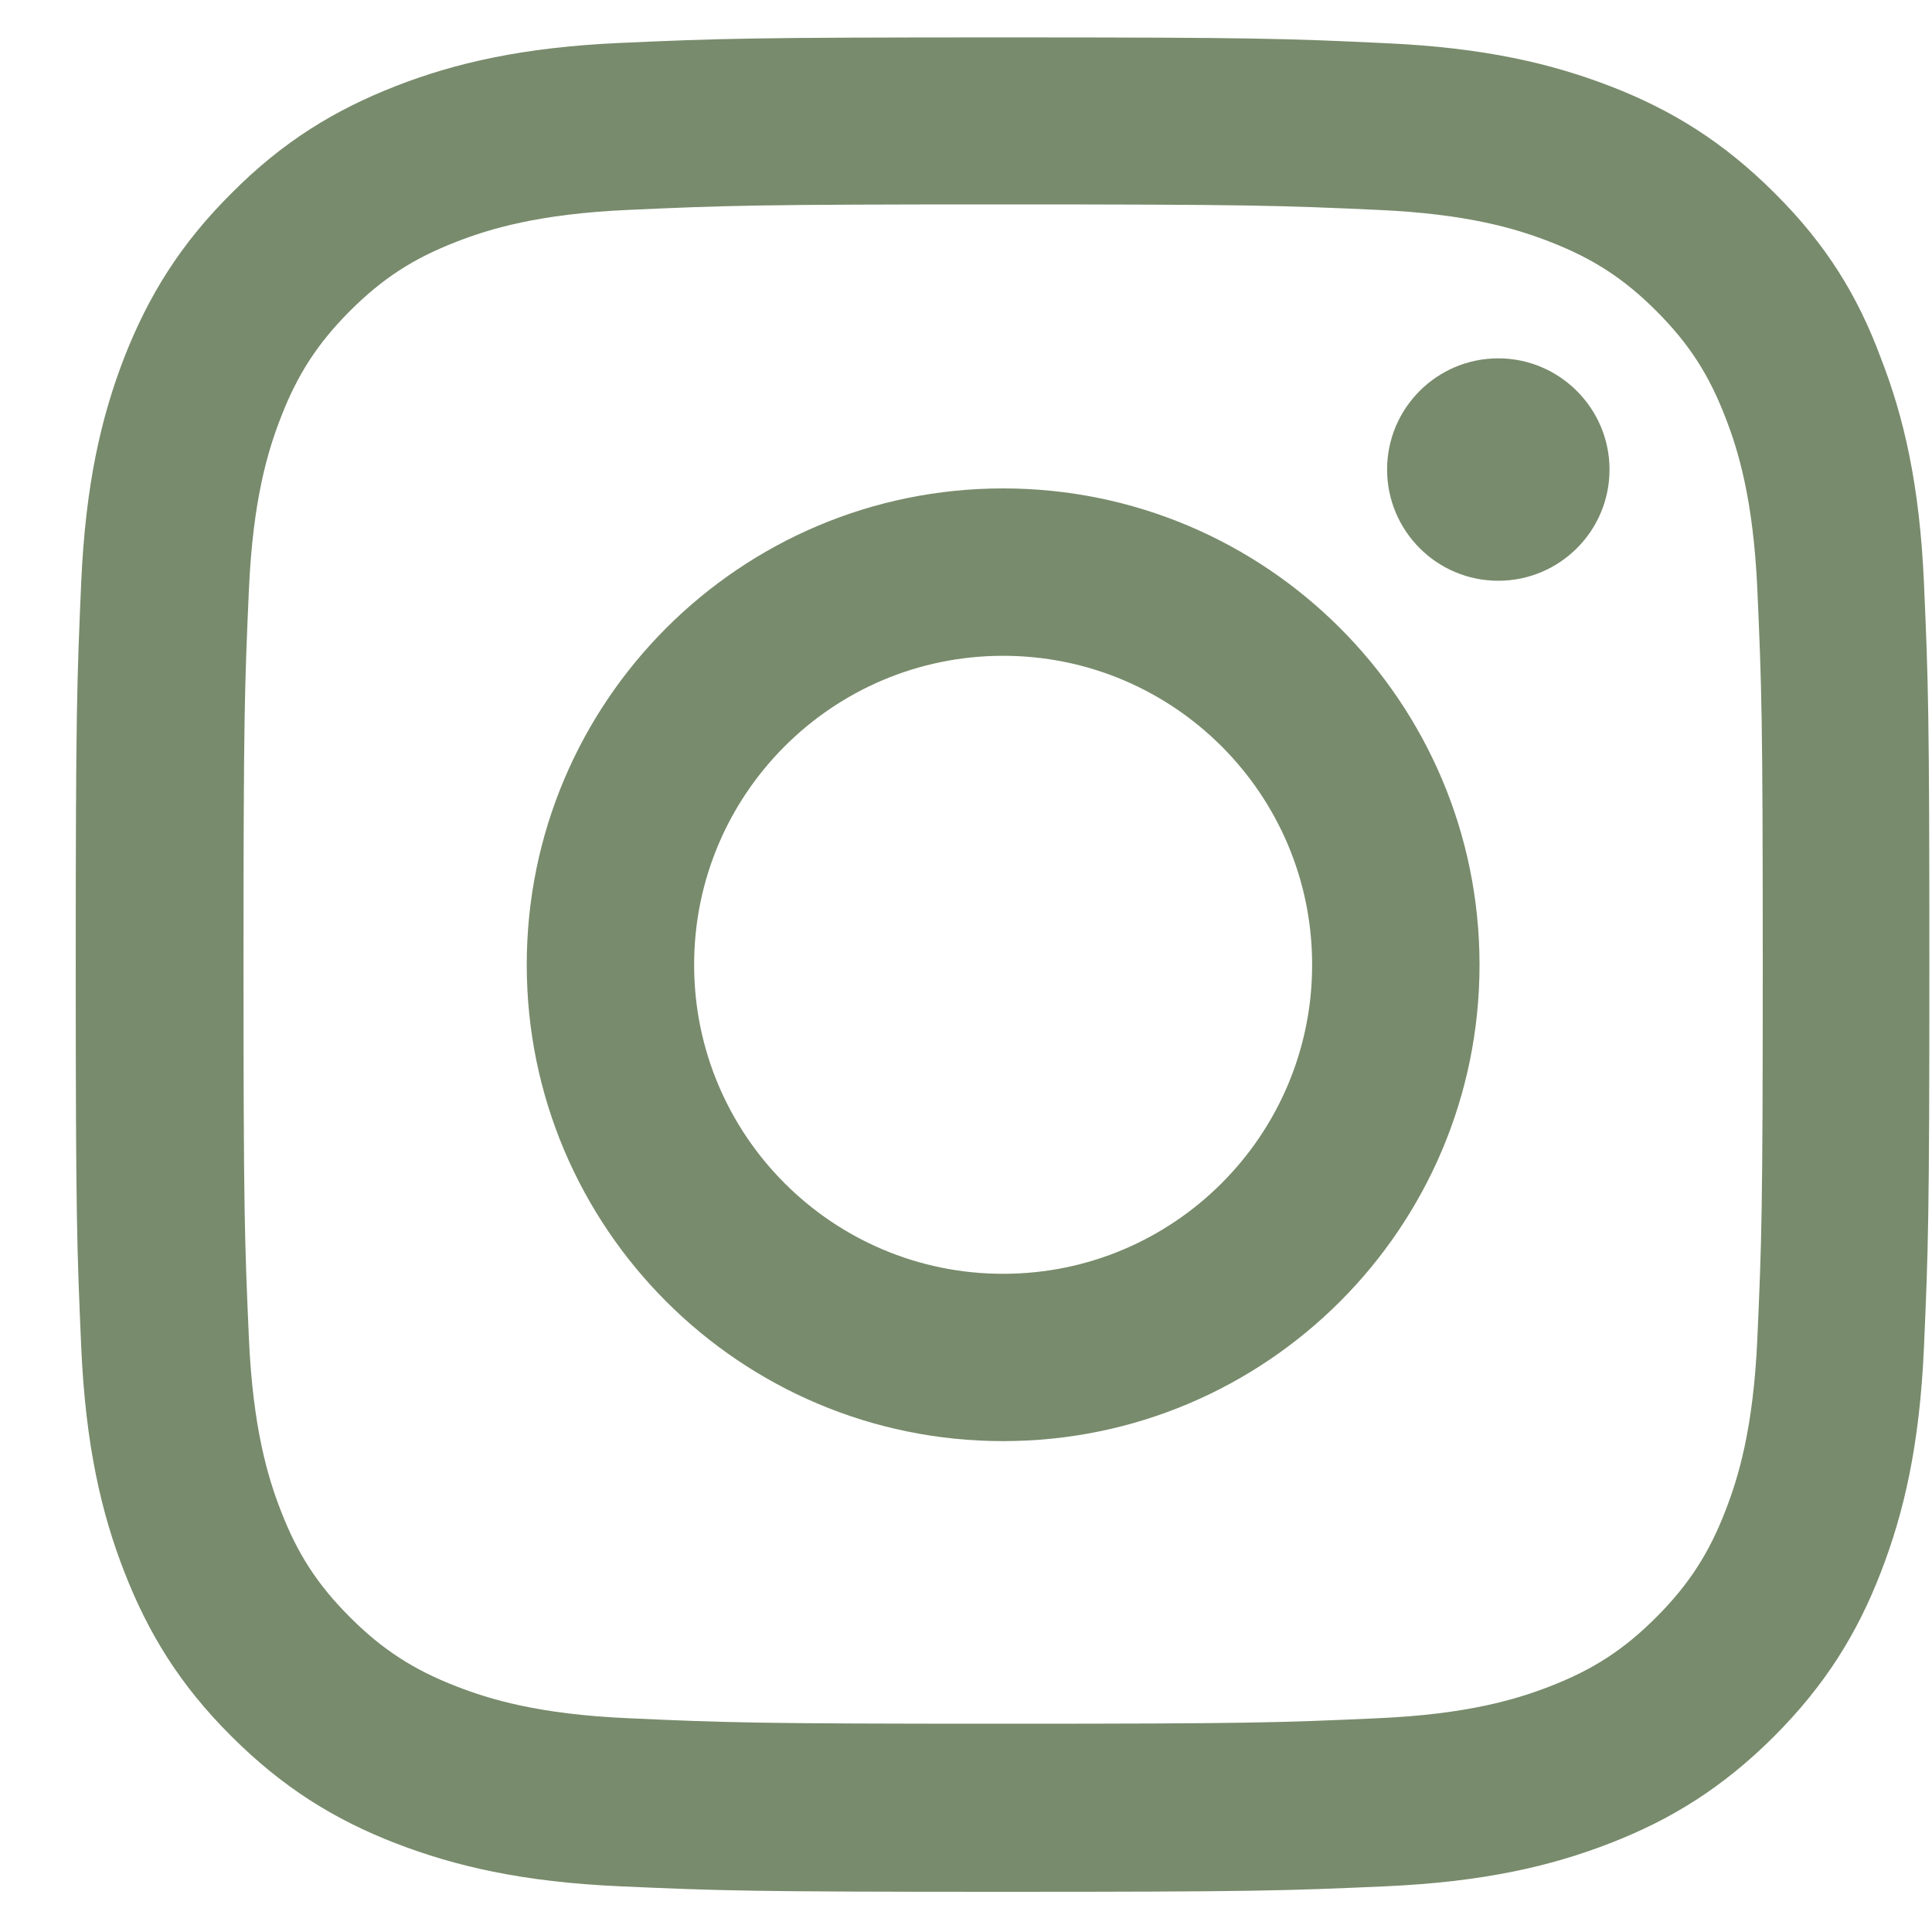 <svg width="25" height="25" viewBox="0 0 25 25" fill="none" xmlns="http://www.w3.org/2000/svg">
<g id="SVG" clipPath="url(#clip0_877_9170)">
<path id="Vector" d="M12.98 2.645C16.187 2.645 16.566 2.659 17.827 2.716C18.999 2.767 19.632 2.964 20.054 3.128C20.612 3.344 21.015 3.606 21.432 4.023C21.854 4.445 22.112 4.844 22.327 5.402C22.491 5.823 22.688 6.461 22.74 7.628C22.796 8.894 22.81 9.273 22.81 12.475C22.81 15.681 22.796 16.061 22.74 17.322C22.688 18.494 22.491 19.127 22.327 19.549C22.112 20.106 21.849 20.509 21.432 20.927C21.01 21.349 20.612 21.606 20.054 21.822C19.632 21.986 18.995 22.183 17.827 22.234C16.562 22.291 16.182 22.305 12.98 22.305C9.774 22.305 9.395 22.291 8.134 22.234C6.962 22.183 6.329 21.986 5.907 21.822C5.349 21.606 4.946 21.344 4.529 20.927C4.107 20.505 3.849 20.106 3.634 19.549C3.47 19.127 3.273 18.489 3.221 17.322C3.165 16.056 3.151 15.677 3.151 12.475C3.151 9.269 3.165 8.889 3.221 7.628C3.273 6.456 3.47 5.823 3.634 5.402C3.849 4.844 4.112 4.441 4.529 4.023C4.951 3.602 5.349 3.344 5.907 3.128C6.329 2.964 6.966 2.767 8.134 2.716C9.395 2.659 9.774 2.645 12.98 2.645ZM12.98 0.484C9.723 0.484 9.315 0.498 8.035 0.555C6.76 0.611 5.884 0.817 5.124 1.113C4.332 1.422 3.662 1.83 2.996 2.5C2.326 3.166 1.918 3.836 1.609 4.623C1.313 5.388 1.107 6.259 1.051 7.534C0.995 8.819 0.98 9.227 0.98 12.484C0.98 15.742 0.995 16.15 1.051 17.43C1.107 18.705 1.313 19.581 1.609 20.341C1.918 21.133 2.326 21.803 2.996 22.469C3.662 23.134 4.332 23.547 5.12 23.852C5.884 24.147 6.755 24.353 8.03 24.409C9.31 24.466 9.718 24.48 12.976 24.48C16.234 24.48 16.641 24.466 17.921 24.409C19.196 24.353 20.073 24.147 20.832 23.852C21.62 23.547 22.29 23.134 22.956 22.469C23.621 21.803 24.034 21.133 24.338 20.345C24.634 19.581 24.84 18.709 24.896 17.434C24.952 16.155 24.966 15.747 24.966 12.489C24.966 9.231 24.952 8.823 24.896 7.544C24.84 6.269 24.634 5.392 24.338 4.633C24.043 3.836 23.635 3.166 22.965 2.5C22.299 1.834 21.629 1.422 20.841 1.117C20.077 0.822 19.206 0.616 17.93 0.559C16.646 0.498 16.238 0.484 12.98 0.484Z" fill="#788B6C"/>
<path id="Vector_2" d="M12.98 6.32C9.577 6.32 6.816 9.081 6.816 12.484C6.816 15.888 9.577 18.648 12.98 18.648C16.384 18.648 19.145 15.888 19.145 12.484C19.145 9.081 16.384 6.32 12.98 6.32ZM12.98 16.483C10.773 16.483 8.982 14.692 8.982 12.484C8.982 10.277 10.773 8.486 12.98 8.486C15.188 8.486 16.979 10.277 16.979 12.484C16.979 14.692 15.188 16.483 12.98 16.483Z" fill="#788B6C"/>
<path id="Vector_3" d="M20.827 6.076C20.827 6.873 20.18 7.515 19.388 7.515C18.591 7.515 17.949 6.868 17.949 6.076C17.949 5.279 18.596 4.637 19.388 4.637C20.18 4.637 20.827 5.284 20.827 6.076Z" fill="#788B6C"/>
</g>
<defs>
<clipPath id="clip0_877_9170">
<rect width="24" height="24" fill="white" transform="translate(0.98 0.484)"/>
</clipPath>
</defs>
</svg>
